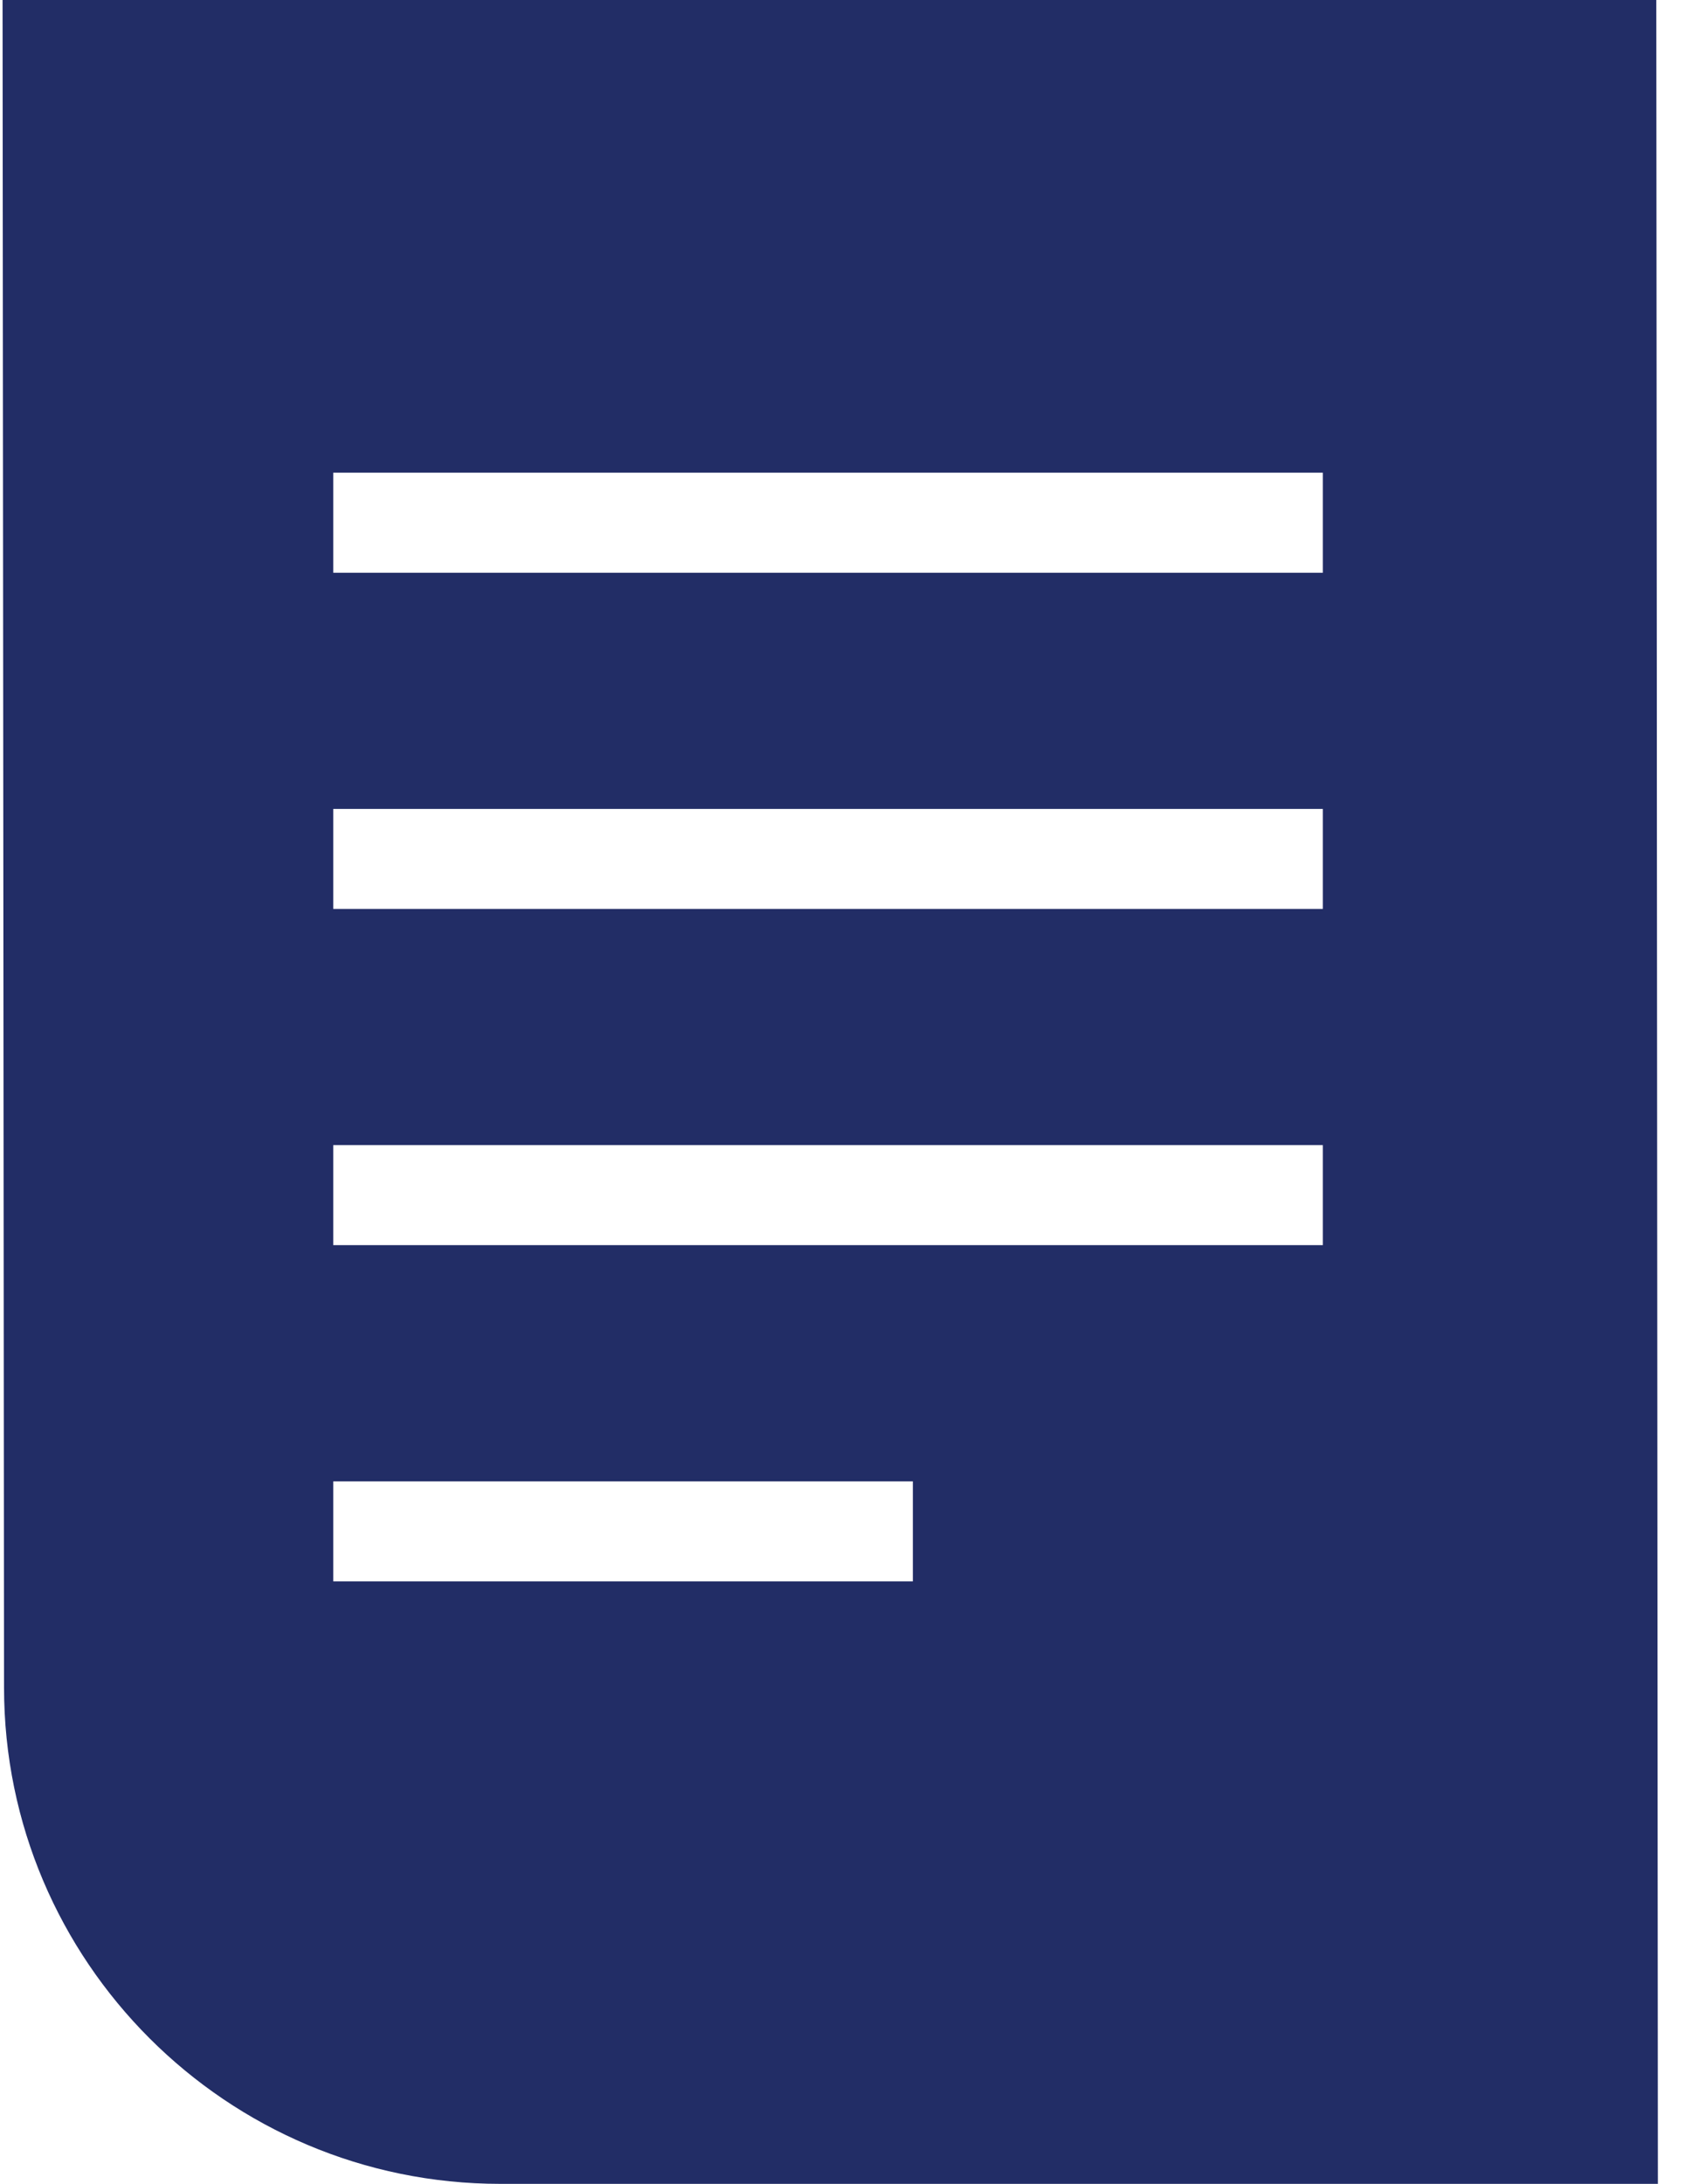 <?xml version="1.0" encoding="UTF-8"?>
<svg width="31px" height="40px" viewBox="0 0 31 40" version="1.1" xmlns="http://www.w3.org/2000/svg" xmlns:xlink="http://www.w3.org/1999/xlink">
    <title>Icon/Podcast</title>
    <g id="News-&amp;-Debate-Pages" stroke="none" stroke-width="1" fill="none" fill-rule="evenodd">
        <g id="News-&amp;-Debate-Landing" transform="translate(-425, -1389)" fill="#222D66" fill-rule="nonzero">
            <g id="Group-4" transform="translate(199, 829)">
                <g id="Element/Card/Entitity-Copy-4" transform="translate(0, 530)">
                    <g id="Group-2" transform="translate(26.324, 30)">
                        <g id="Combined-Shape" transform="translate(194.723, 0)">
                            <path d="M35.299,0 L35.328,40 L14.12,40 C9.106,40 5.027,35.922 5.027,30.909 L5.027,30.909 L5,0 L35.299,0 Z M21.678,27.133 L11.059,27.133 L11.059,28.965 L21.678,28.965 L21.678,27.133 Z M29.189,20.974 L11.059,20.974 L11.059,22.806 L29.189,22.806 L29.189,20.974 Z M29.189,14.816 L11.059,14.816 L11.059,16.648 L29.189,16.648 L29.189,14.816 Z M29.189,8.658 L11.059,8.658 L11.059,10.491 L29.189,10.491 L29.189,8.658 Z"></path>
                        </g>
                    </g>
                </g>
            </g>
        </g>
    </g>
</svg>